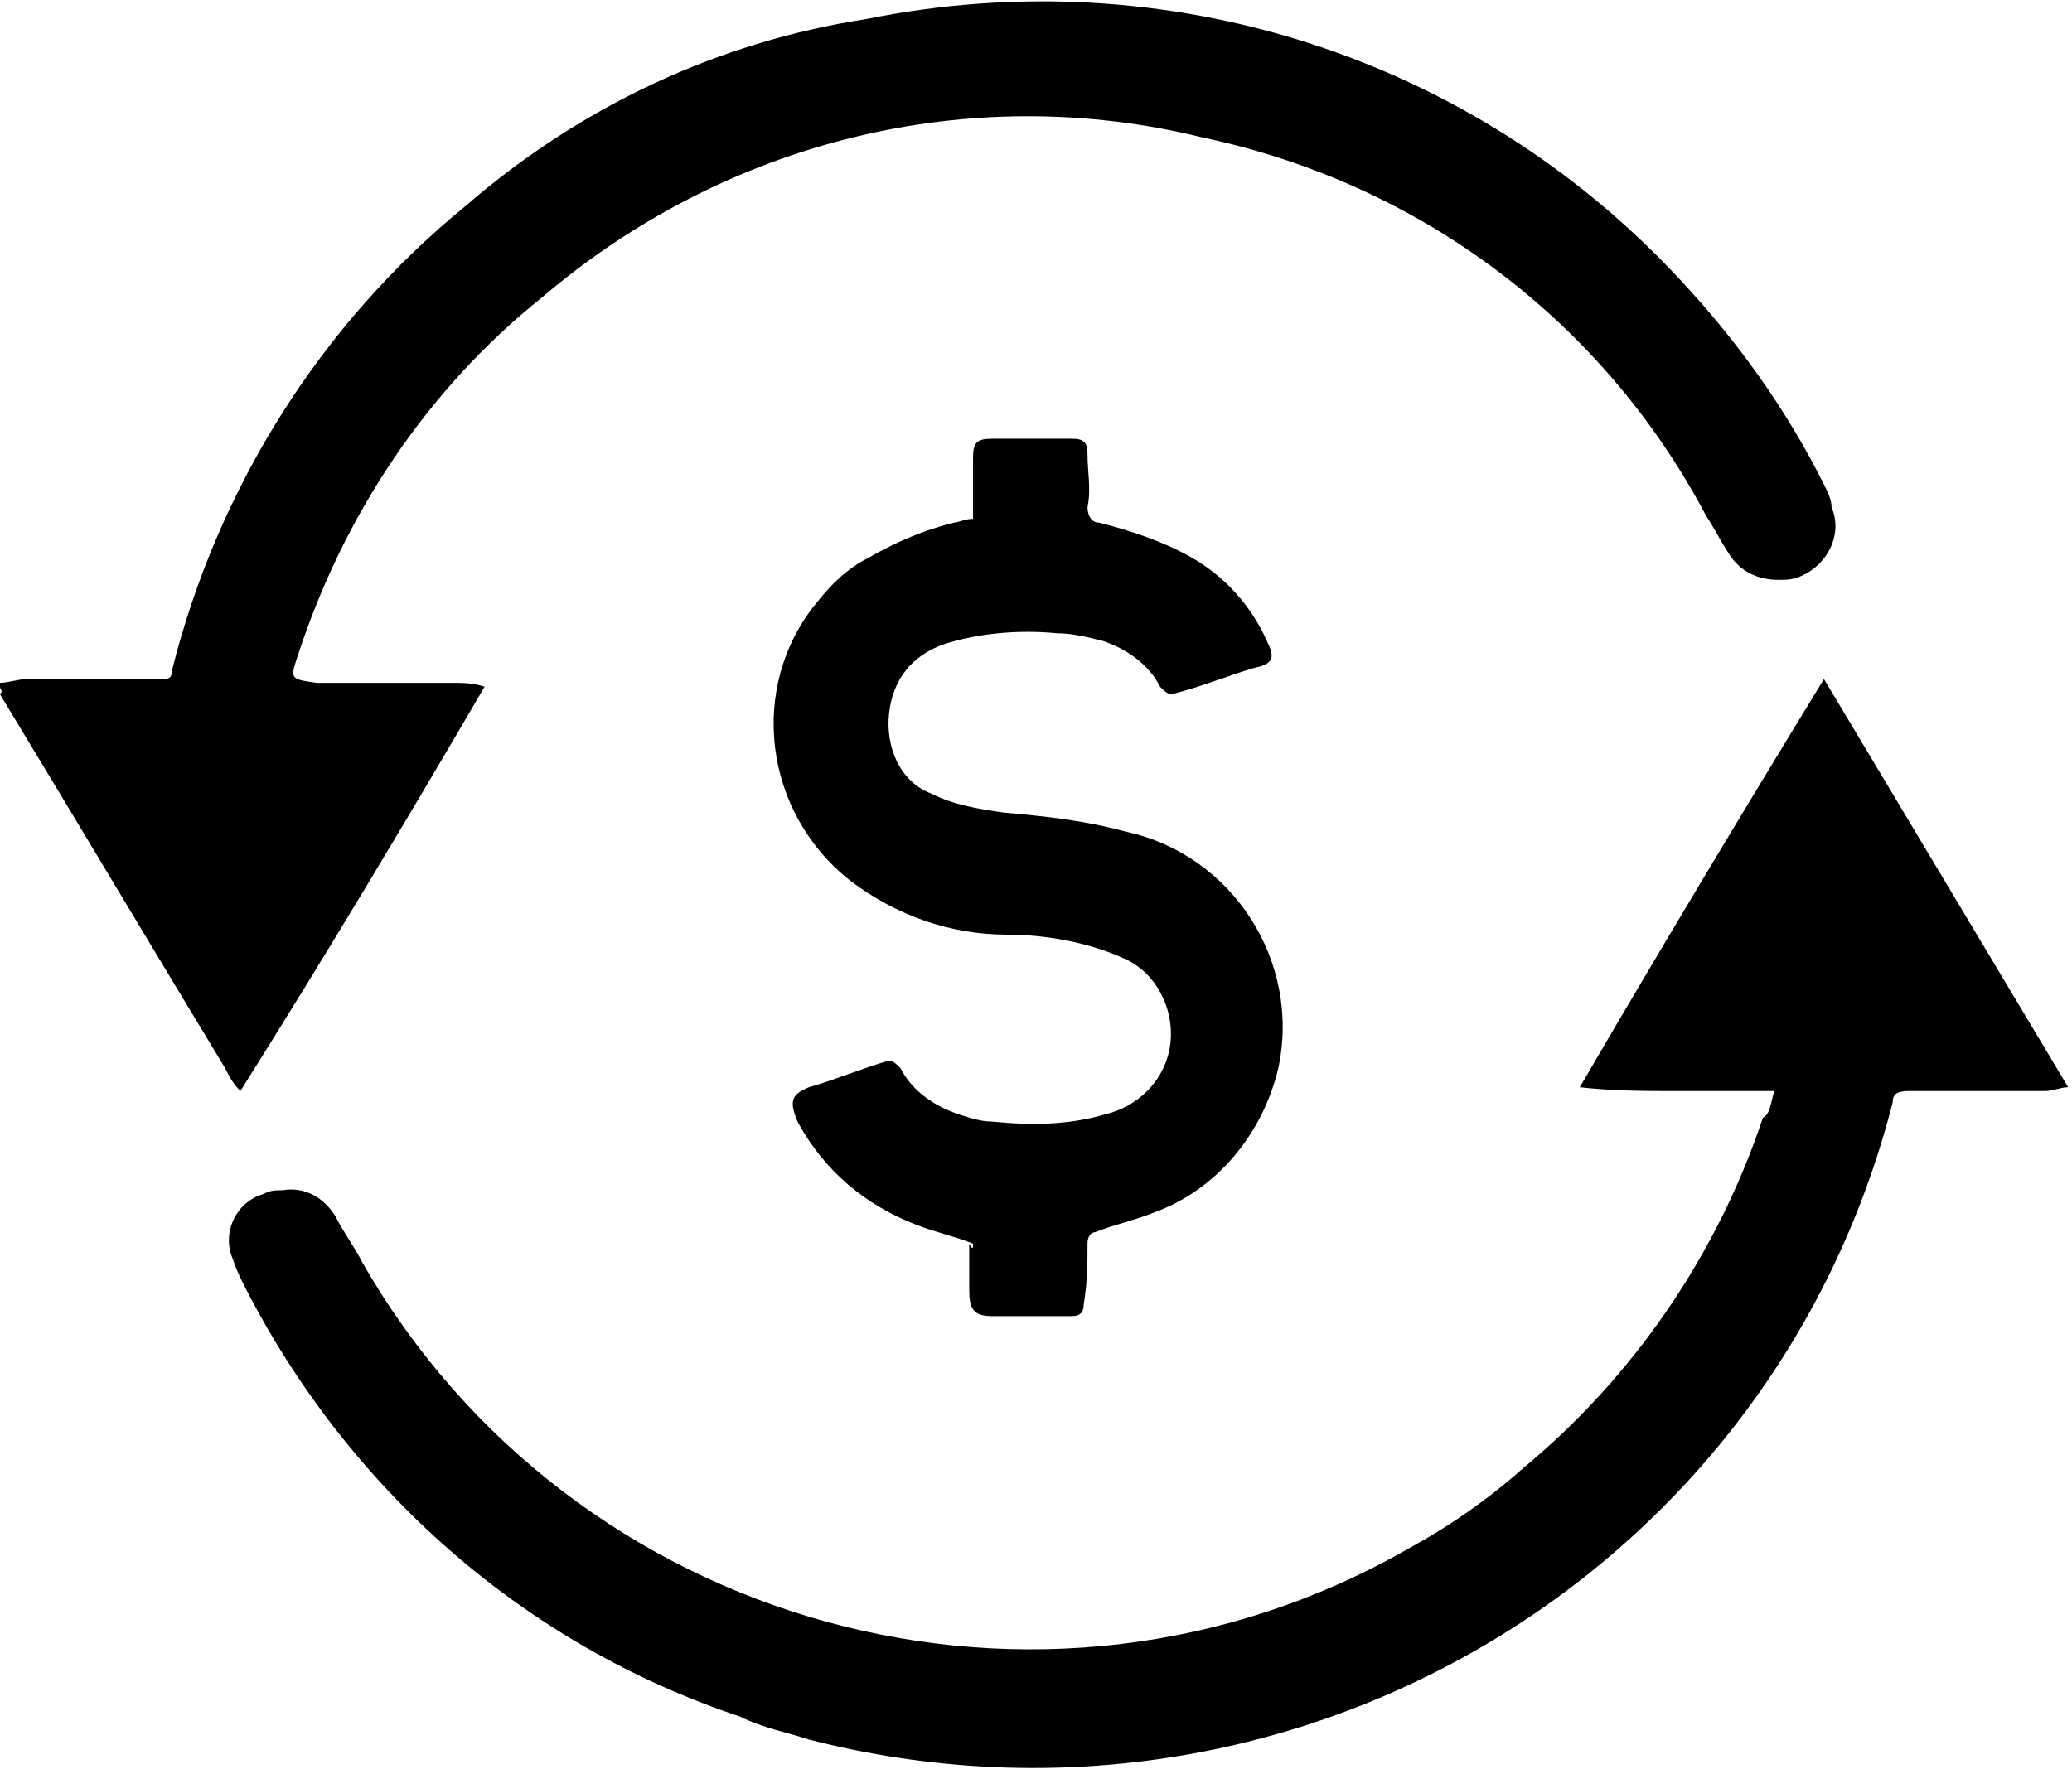 <?xml version="1.0" encoding="UTF-8"?> <!-- Generator: Adobe Illustrator 27.5.0, SVG Export Plug-In . SVG Version: 6.00 Build 0) --> <svg xmlns="http://www.w3.org/2000/svg" xmlns:xlink="http://www.w3.org/1999/xlink" version="1.1" id="Group_425" x="0px" y="0px" viewBox="0 0 54.3 46.5" style="enable-background:new 0 0 54.3 46.5;" xml:space="preserve"> <g> <g id="Group_424"> <path id="Path_1259" d="M0,17.9c0.2,0,0.5-0.1,0.7-0.1c1.2,0,2.3,0,3.5,0c0.2,0,0.3,0,0.3-0.2c1.2-4.8,3.9-9.1,7.7-12.2 c3-2.6,6.6-4.3,10.5-4.9C30.6-1.1,38.6,1.5,44,7.3c1.5,1.6,2.8,3.4,3.8,5.4c0.1,0.2,0.2,0.4,0.2,0.6c0.3,0.7-0.1,1.5-0.8,1.8 c-0.2,0.1-0.4,0.1-0.6,0.1c-0.5,0-1-0.2-1.3-0.7c-0.2-0.3-0.4-0.7-0.6-1C42,8.4,37.2,4.8,31.5,3.6C25.4,2.1,19,3.7,14.2,7.8 c-3,2.4-5.2,5.7-6.4,9.4c-0.2,0.6-0.2,0.6,0.5,0.7c1.2,0,2.4,0,3.6,0c0.2,0,0.5,0,0.8,0.1c-2.1,3.6-4.2,7.1-6.4,10.6 c-0.2-0.2-0.3-0.4-0.4-0.6c-2-3.3-3.9-6.5-5.9-9.8C0.1,18.1,0,18.1,0,18V17.9"></path> <path id="Path_1260" d="M46.5,28.6c-0.9,0-1.7,0-2.5,0c-0.9,0-1.7,0-2.6-0.1c2.1-3.6,4.2-7.1,6.4-10.7l6.4,10.7 c-0.2,0-0.4,0.1-0.6,0.1c-1.2,0-2.4,0-3.6,0c-0.3,0-0.4,0.1-0.4,0.3c-3.2,12.5-15.9,19.9-28.4,16.7c-0.6-0.2-1.2-0.3-1.8-0.6 c-5.7-1.9-10.3-6-13-11.3c-0.1-0.2-0.2-0.4-0.3-0.7c-0.3-0.7,0.1-1.5,0.8-1.7c0.2-0.1,0.3-0.1,0.5-0.1c0.6-0.1,1.1,0.2,1.4,0.7 c0.2,0.4,0.5,0.8,0.7,1.2c5.5,9.6,17.8,13,27.4,7.5c1.1-0.6,2.1-1.3,3-2.1c2.9-2.4,5.1-5.6,6.3-9.2C46.4,29.2,46.4,28.9,46.5,28.6 "></path> <path id="Path_1261" d="M25.5,32.6c-0.5-0.2-1-0.3-1.5-0.5c-1.3-0.5-2.4-1.4-3.1-2.7c-0.2-0.5-0.2-0.7,0.3-0.9 c0.7-0.2,1.4-0.5,2.1-0.7c0.1,0,0.2,0.1,0.3,0.2c0.3,0.6,0.9,1,1.5,1.2c0.3,0.1,0.6,0.2,0.9,0.2c1,0.1,2,0.1,3-0.2 c0.8-0.2,1.4-0.8,1.6-1.5c0.3-1-0.2-2.2-1.2-2.6c-0.9-0.4-2-0.6-3-0.6c-1.5,0-2.9-0.5-4.1-1.4c-2.3-1.8-2.7-5.1-0.9-7.3 c0.4-0.5,0.8-0.9,1.4-1.2c0.7-0.4,1.4-0.7,2.2-0.9c0.1,0,0.3-0.1,0.5-0.1c0-0.5,0-1.1,0-1.6c0-0.4,0.1-0.5,0.5-0.5 c0.7,0,1.4,0,2.1,0c0.3,0,0.4,0.1,0.4,0.4c0,0.5,0.1,0.9,0,1.4c0,0.2,0.1,0.4,0.3,0.4c0,0,0,0,0,0c0.8,0.2,1.7,0.5,2.4,0.9 c0.9,0.5,1.6,1.3,2,2.2c0.2,0.4,0.2,0.6-0.3,0.7c-0.7,0.2-1.4,0.5-2.2,0.7c-0.1,0-0.2-0.1-0.3-0.2c-0.3-0.6-0.9-1-1.5-1.2 c-0.4-0.1-0.8-0.2-1.2-0.2c-1-0.1-2.1,0-3,0.3c-0.8,0.3-1.3,0.9-1.4,1.8c-0.1,0.9,0.3,1.8,1.1,2.1c0.6,0.3,1.2,0.4,1.9,0.5 c1.1,0.1,2.1,0.2,3.2,0.5c2.8,0.6,4.6,3.4,4,6.2c-0.4,1.7-1.6,3.2-3.3,3.8c-0.5,0.2-1,0.3-1.5,0.5c-0.1,0-0.2,0.1-0.2,0.3 c0,0.5,0,1-0.1,1.6c0,0.2-0.1,0.3-0.3,0.3c-0.7,0-1.4,0-2.1,0c-0.5,0-0.6-0.2-0.6-0.7c0-0.4,0-0.8,0-1.2 C25.5,32.8,25.5,32.7,25.5,32.6"></path> </g> </g> </svg> 